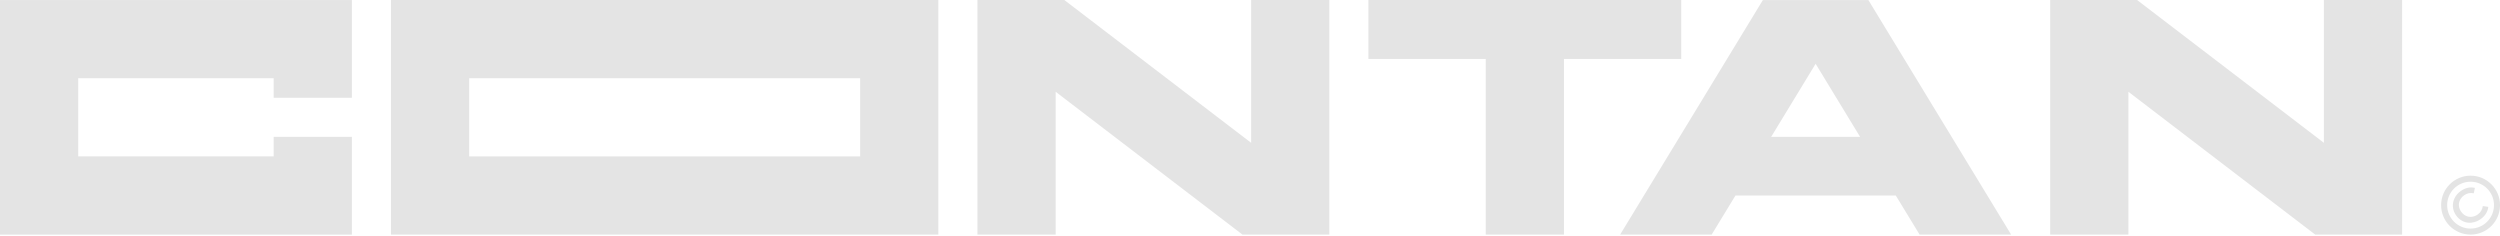 <svg xmlns="http://www.w3.org/2000/svg" width="920" height="87" viewBox="0 0 920 87" fill="none"><g id="logo_03"><path id="Vector" d="M143.88 0V86.33H345.31V0H143.88ZM316.54 57.56H172.66V28.79H316.54V57.56Z" fill="#E4E4E4"></path><path id="Vector_2" d="M489.2 0.01V86.33H457.22L434.59 69.03L388.48 33.77V86.33H359.7V0.01H391.68L452.07 46.18L460.42 52.56V0.01H489.2Z" fill="#E4E4E4"></path><path id="Vector_3" d="M618.69 0V21.69H575.53V86.33H546.75V21.69H503.58V0H618.69Z" fill="#E4E4E4"></path><path id="Vector_4" d="M883.97 0.01V86.33H851.99L829.36 69.03L783.25 33.77V86.33H754.47V0.01H786.45L846.84 46.17L855.19 52.56V0.01H883.97Z" fill="#E4E4E4"></path><path id="Vector_5" d="M731.34 71.95L722.58 57.56L718.21 50.38L711.31 39.05L705.07 28.79L690.14 4.26L687.56 0.02H648.74L646.16 4.26L631.23 28.79L624.99 39.05L618.09 50.38L613.72 57.56L604.96 71.95L596.21 86.33H629.89L638.65 71.95H697.65L706.41 86.33H740.09L731.34 71.95ZM651.78 50.37L653.76 47.12L664.92 28.78L668.15 23.47L671.38 28.78L682.54 47.12L684.52 50.37H651.78Z" fill="#E4E4E4"></path><path id="Vector_6" d="M909.17 64.65C903.19 64.65 898.33 69.51 898.33 75.49C898.33 81.47 903.19 86.33 909.17 86.33C915.15 86.33 920.01 81.47 920.01 75.49C920.01 69.51 915.15 64.65 909.17 64.65ZM909.17 84.12C904.42 84.12 900.55 80.25 900.55 75.49C900.55 70.73 904.41 66.87 909.17 66.87C913.93 66.87 917.79 70.73 917.79 75.49C917.79 80.25 913.93 84.12 909.17 84.12Z" fill="#E4E4E4"></path><path id="Vector_7" d="M909.66 81.94C908.53 82.07 907.45 81.91 906.43 81.45C905.41 80.99 904.55 80.27 903.85 79.28C903.15 78.29 902.76 77.24 902.67 76.12C902.58 75 902.79 73.93 903.3 72.9C903.8 71.87 904.57 71 905.58 70.28C906.4 69.7 907.26 69.31 908.14 69.11C909.02 68.92 909.89 68.93 910.75 69.14L910.35 71.13C909.07 70.86 907.89 71.1 906.82 71.85C906.13 72.34 905.62 72.93 905.28 73.62C904.94 74.31 904.82 75.03 904.89 75.78C904.96 76.54 905.24 77.25 905.72 77.93C906.2 78.61 906.79 79.11 907.47 79.43C908.16 79.75 908.88 79.87 909.64 79.78C910.4 79.69 911.13 79.41 911.82 78.92C912.89 78.17 913.5 77.13 913.67 75.82L915.69 76.12C915.61 77 915.32 77.82 914.84 78.6C914.36 79.37 913.7 80.05 912.88 80.63C911.86 81.35 910.79 81.77 909.65 81.91L909.66 81.94Z" fill="#E4E4E4"></path><path id="Vector_8" d="M129.49 0.01V35.98H100.71V28.78H28.78V57.54H86.33V57.55H100.71V50.36H129.49V86.34H0V0.01H129.49Z" fill="#E4E4E4"></path></g></svg>